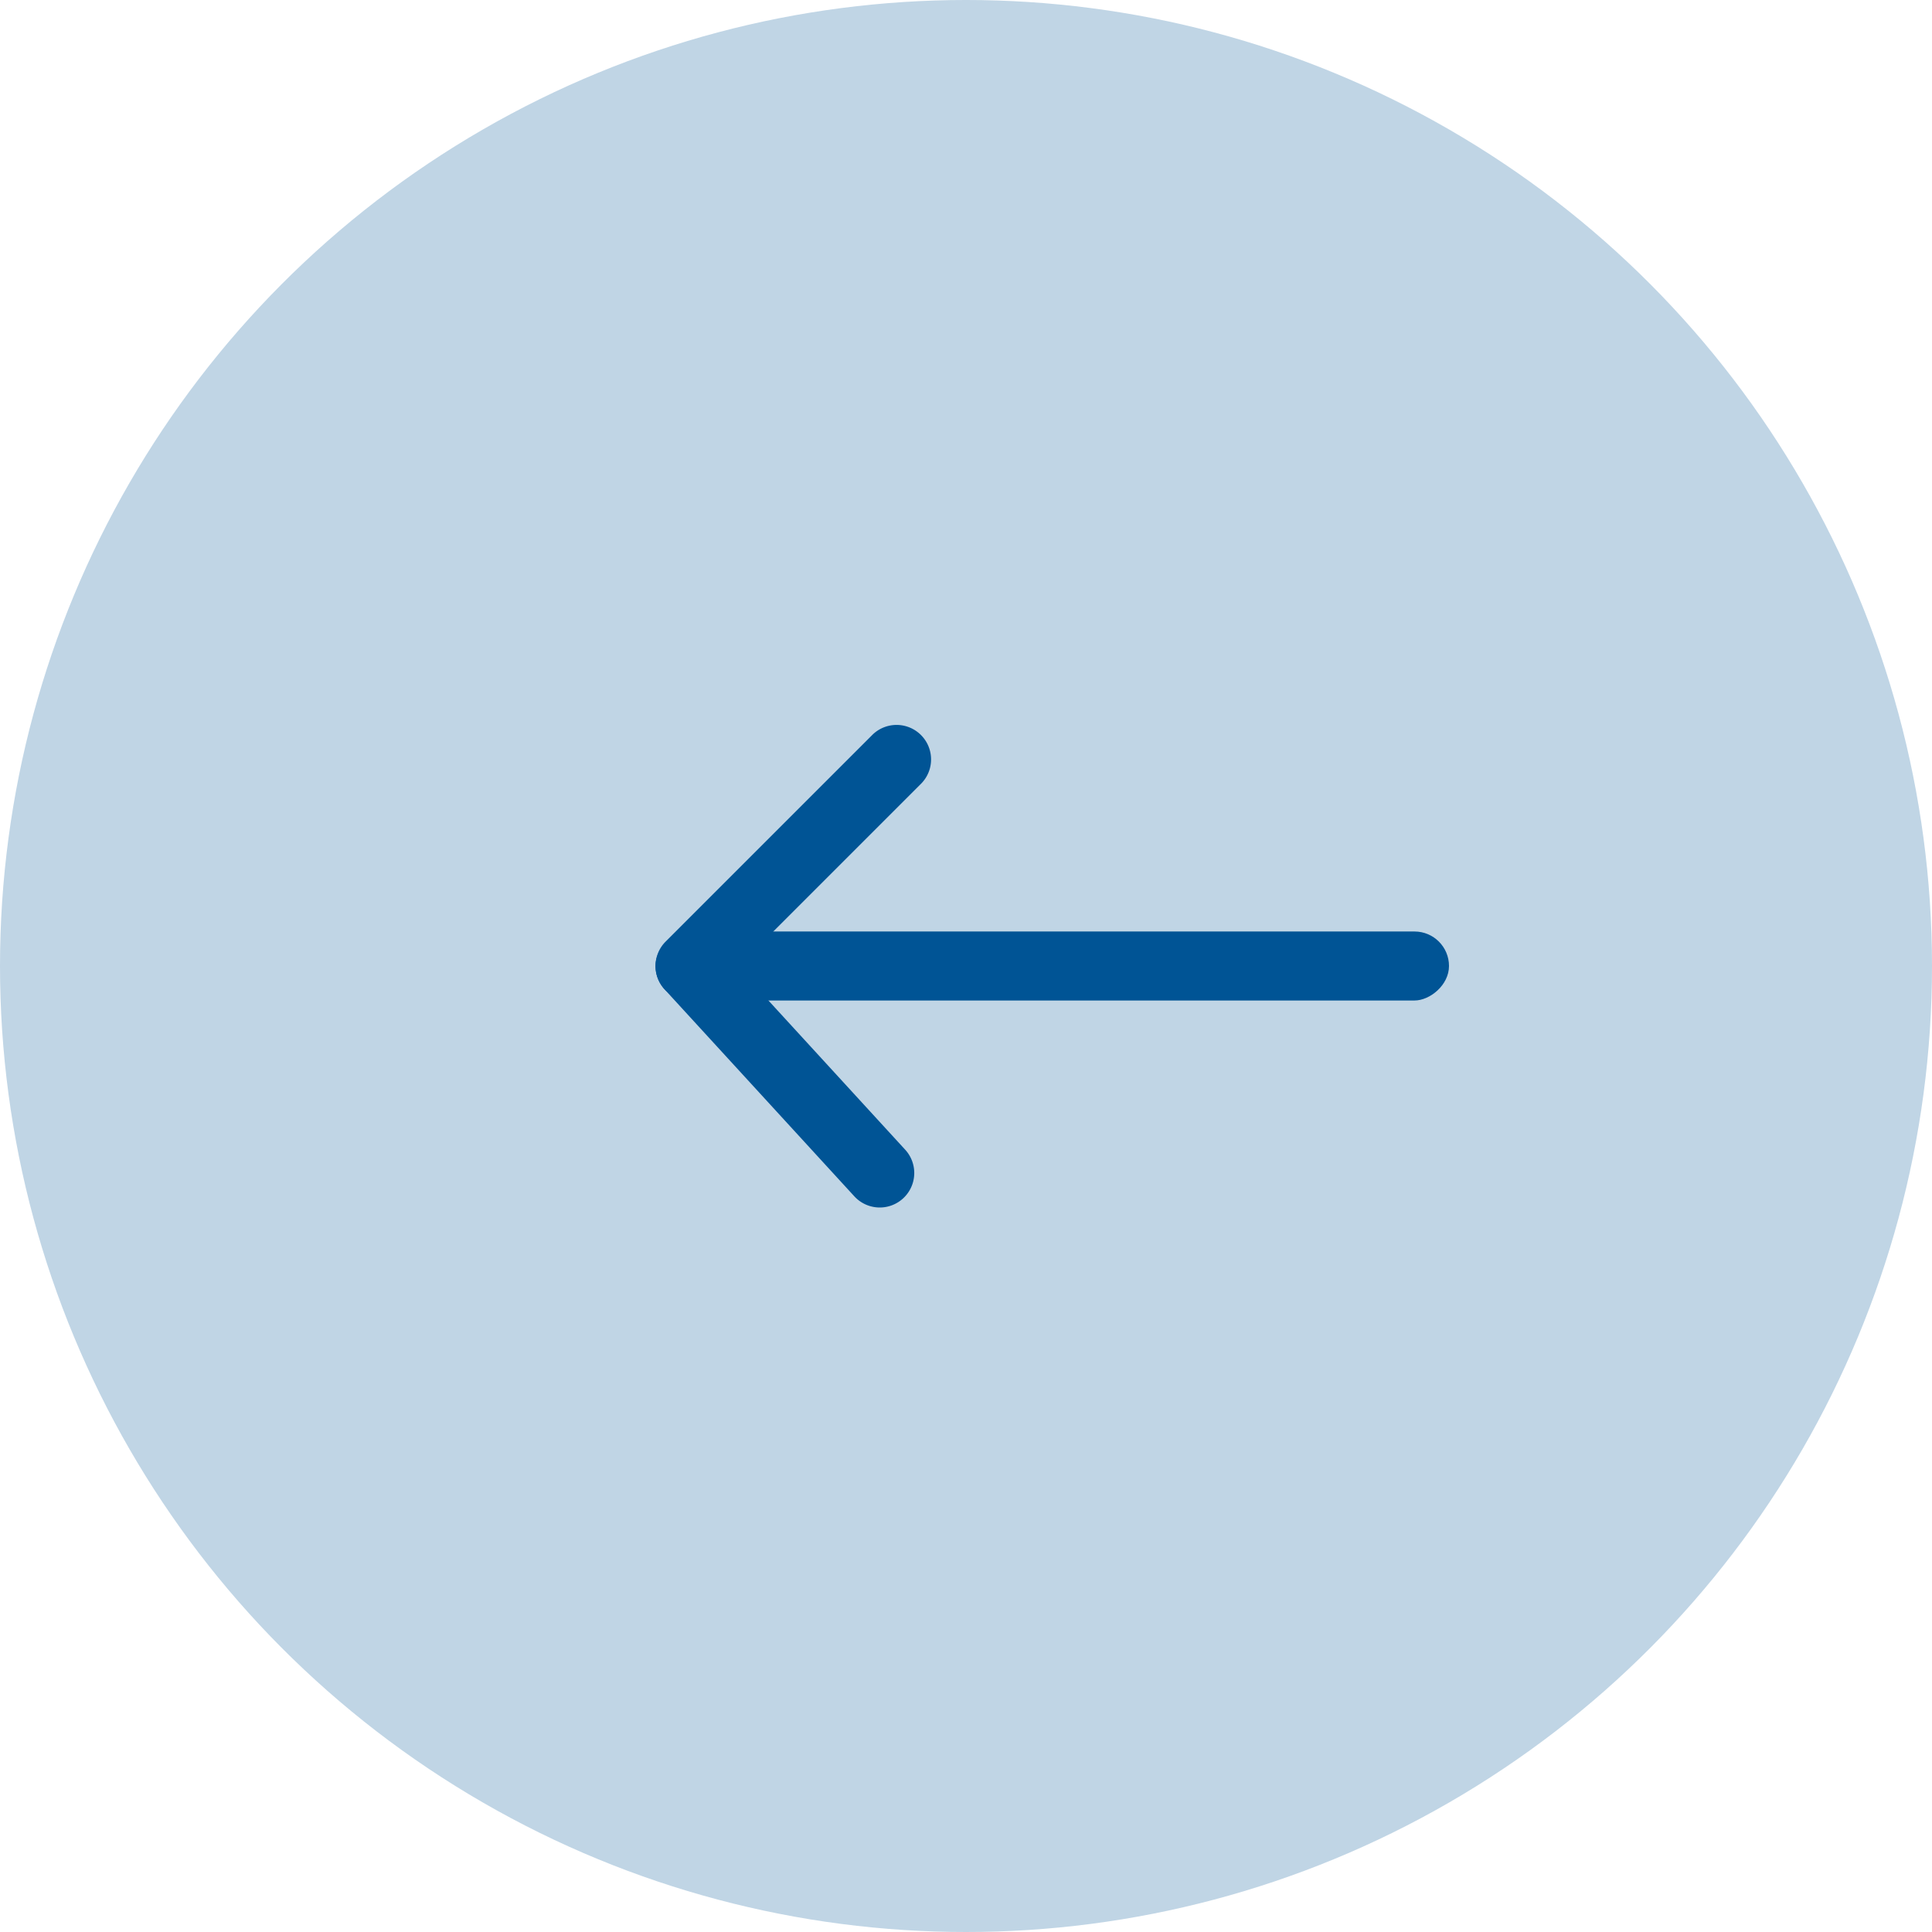<svg xmlns="http://www.w3.org/2000/svg" width="56" height="56" viewBox="0 0 56 56">
  <circle id="Ellipse_15" data-name="Ellipse 15" cx="28" cy="28" r="28" transform="translate(56 56) rotate(180)" fill="#c0d5e5"/>
  <g id="Arrow-right" transform="translate(-78.876 40) rotate(180)">
    <path id="Shape" d="M0,0H24V24H0Z" transform="translate(-116.876)" fill="none"/>
    <rect id="Rectangle" width="2" height="23" rx="1" transform="translate(-120.876 13) rotate(-90)" fill="#005495"/>
    <path id="Path_94" data-name="Path 94" d="M1.707.293A1,1,0,0,0,.293,1.707l6,6a1,1,0,0,0,1.383.03l6-5.5A1,1,0,0,0,12.324.763L7.03,5.616Z" transform="translate(-105.876 19) rotate(-90)" fill="#005495"/>
  </g>
</svg>
